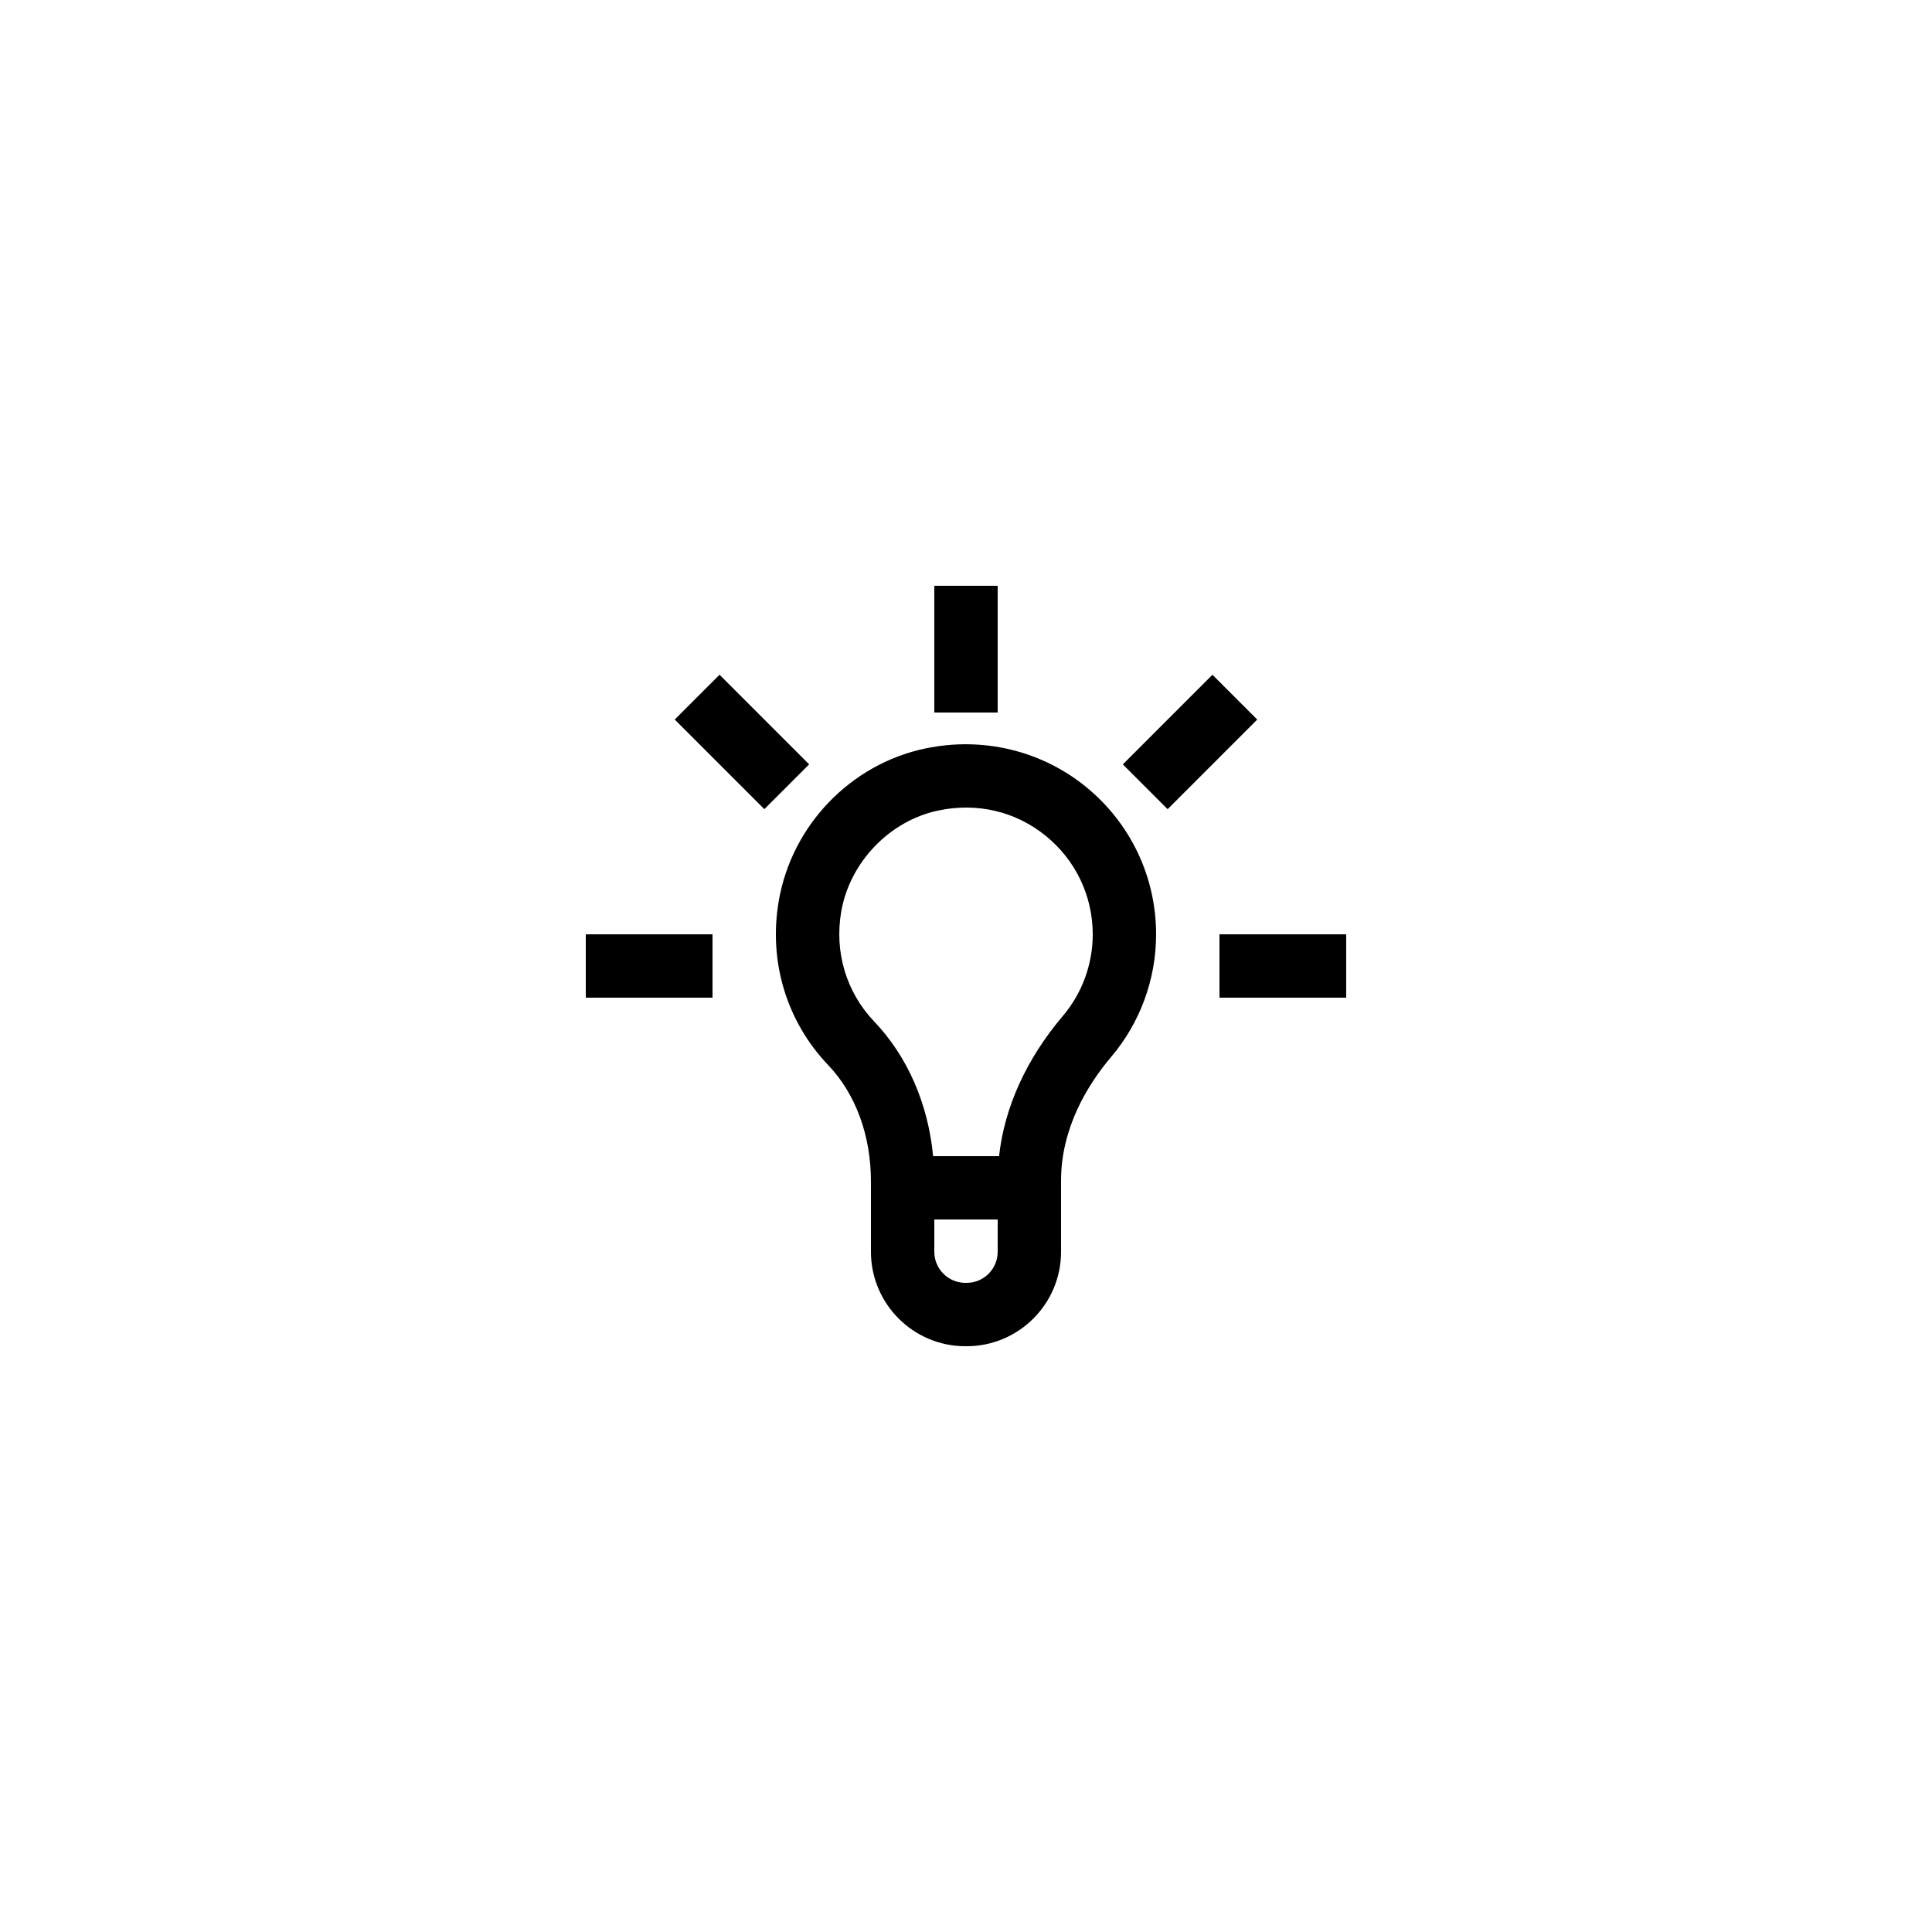 <?xml version="1.0" encoding="UTF-8"?>
<!-- Uploaded to: SVG Repo, www.svgrepo.com, Generator: SVG Repo Mixer Tools -->
<svg fill="#000000" width="800px" height="800px" version="1.1" viewBox="144 144 512 512" xmlns="http://www.w3.org/2000/svg">
 <g>
  <path d="m350.38 382.75c-2.754 16.027 2.035 31.895 13.113 43.527 7.297 7.664 11.316 18.637 11.316 30.891v18.574c0 13.797 11.227 25.023 25.027 25.023h0.328c13.801 0 25.023-11.227 25.023-25.023v-18.836c0-14.164 7.223-25.66 13.277-32.809 7.684-9.059 11.914-20.598 11.914-32.492 0-15.234-6.789-29.492-18.621-39.109-11.84-9.625-27.387-13.32-42.523-10.148-19.797 4.133-35.41 20.363-38.855 40.402zm58.016 92.992c0 4.539-3.688 8.227-8.23 8.227h-0.328c-4.543 0-8.234-3.688-8.234-8.227v-8.566h16.793zm12.77-110.21c7.894 6.414 12.422 15.922 12.422 26.078 0 7.922-2.812 15.605-7.93 21.637-9.676 11.418-15.449 24.141-16.898 37.141h-17.473c-1.336-13.891-6.766-26.375-15.629-35.691-7.387-7.754-10.57-18.359-8.727-29.102 2.254-13.086 12.832-24.109 25.73-26.801 10.332-2.172 20.484 0.223 28.504 6.738z"/>
  <path d="m391.6 299.24h16.793v33.586h-16.793z"/>
  <path d="m441.56 346.57 23.746-23.754 11.875 11.871-23.746 23.754z"/>
  <path d="m467.17 391.6h33.586v16.793h-33.586z"/>
  <path d="m299.24 391.6h33.586v16.793h-33.586z"/>
  <path d="m322.81 334.68 11.875-11.871 23.746 23.754-11.875 11.871z"/>
 </g>
</svg>